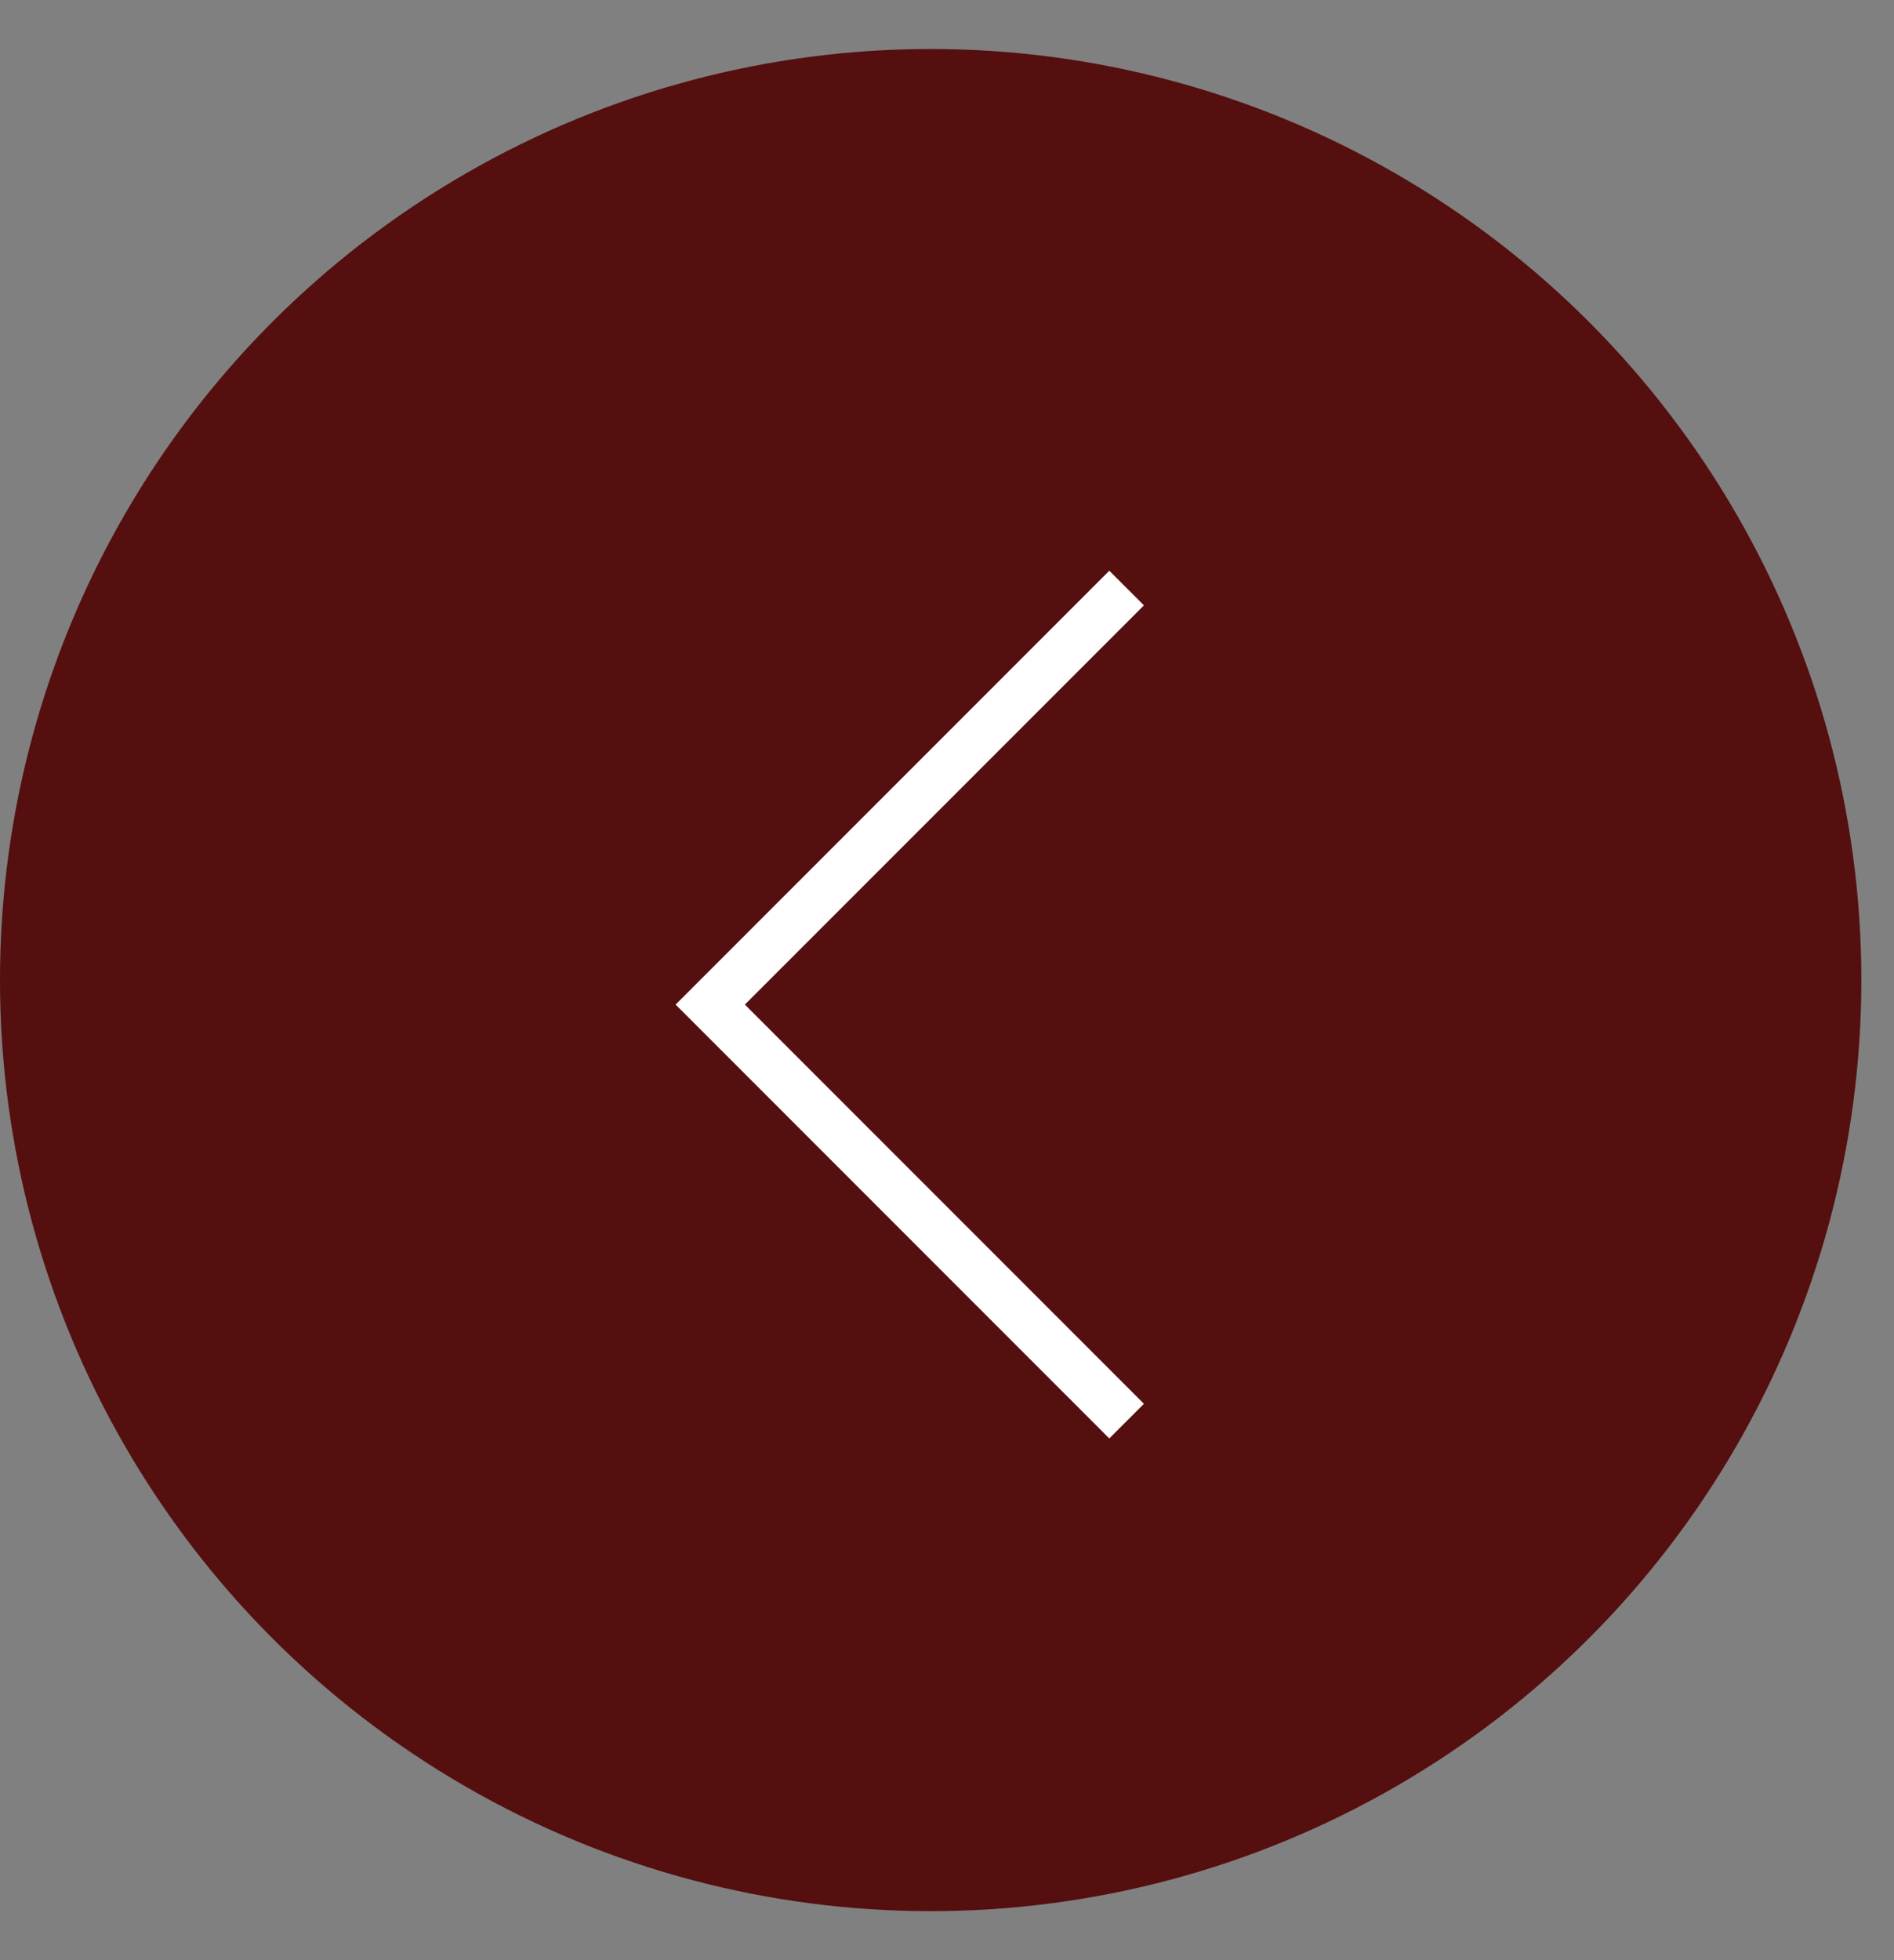 <?xml version="1.0" encoding="UTF-8"?> <svg xmlns="http://www.w3.org/2000/svg" width="29" height="30" viewBox="0 0 29 30" fill="none"><rect x="0" y="0" width="29" height="30" fill="#808080" stroke="none"/><circle cx="14.25" cy="14.25" r="14.25" transform="matrix(-1 0 0 1 28.5 0.75)" fill="#550F0F"></circle><path d="M17.25 9L10.875 15.375L17.25 21.75" stroke="white" stroke-width="0.75"></path></svg> 